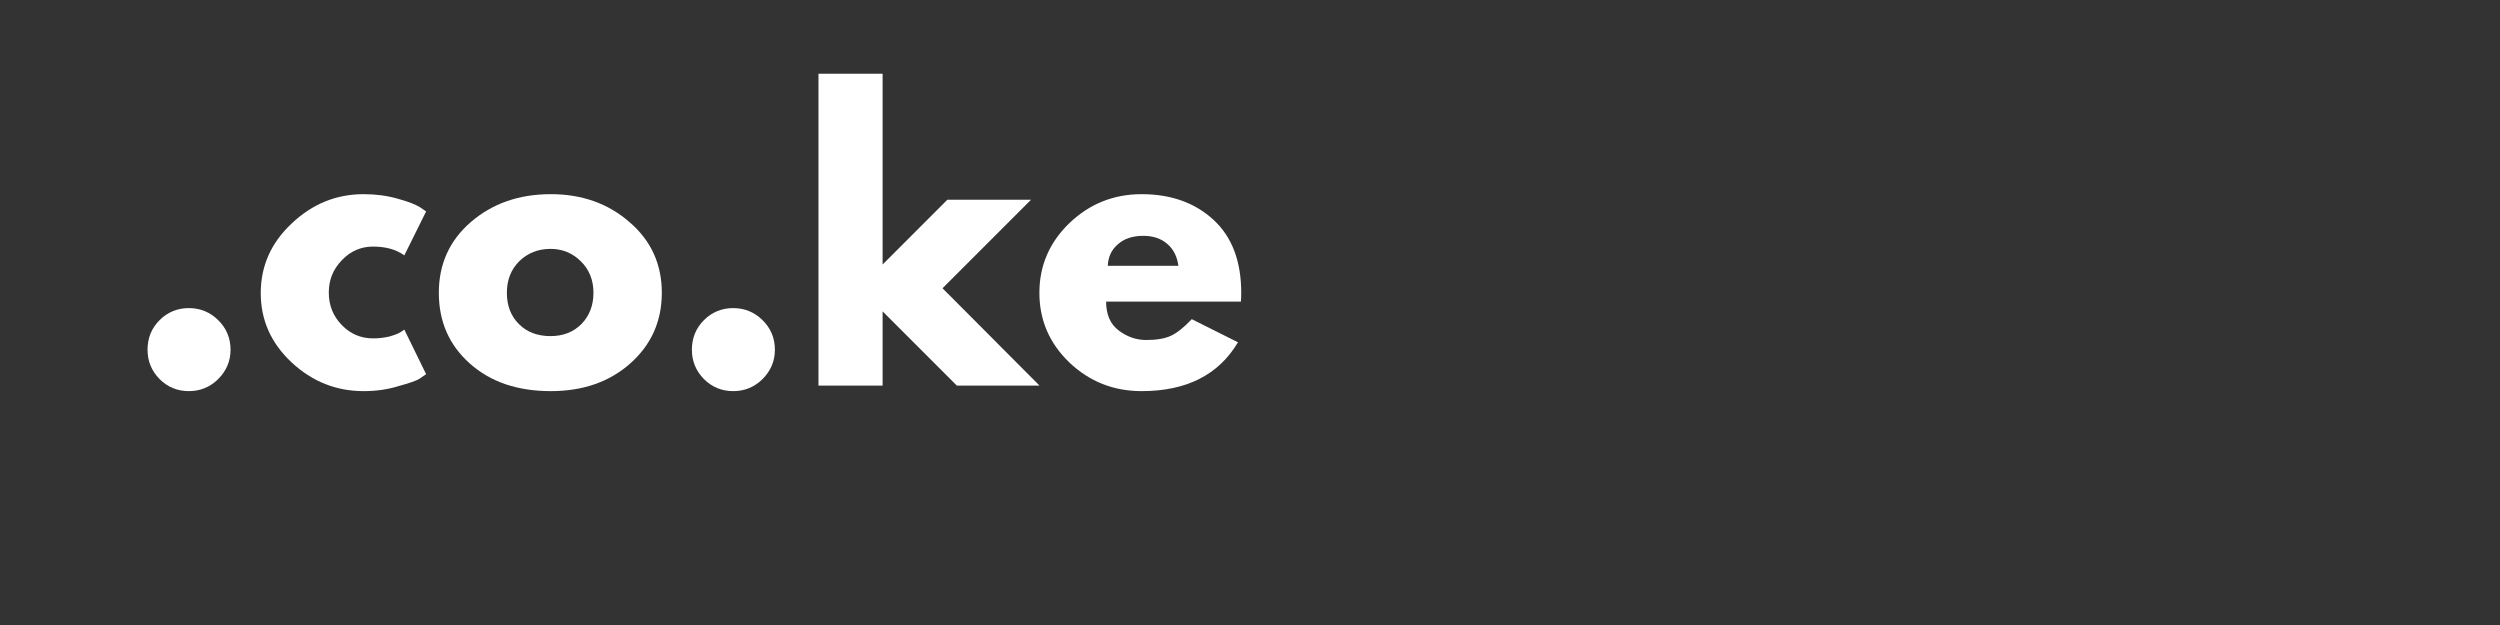 <svg xmlns="http://www.w3.org/2000/svg" xmlns:xlink="http://www.w3.org/1999/xlink" width="160" viewBox="0 0 120 30" height="40" preserveAspectRatio="xMidYMid meet"><rect x="0" y="0" width="120" height="30" fill="#333333" stroke="none"/><defs><g></g></defs><g fill="#ffffff" fill-opacity="1"><g transform="translate(6.035, 18.508)"><g><path d="M 3.031 -3.719 C 3.582 -3.719 4.051 -3.523 4.438 -3.141 C 4.832 -2.754 5.031 -2.281 5.031 -1.719 C 5.031 -1.176 4.832 -0.707 4.438 -0.312 C 4.051 0.07 3.582 0.266 3.031 0.266 C 2.477 0.266 2.008 0.07 1.625 -0.312 C 1.238 -0.707 1.047 -1.176 1.047 -1.719 C 1.047 -2.281 1.238 -2.754 1.625 -3.141 C 2.008 -3.523 2.477 -3.719 3.031 -3.719 Z M 3.031 -3.719 "></path></g></g></g><g fill="#ffffff" fill-opacity="1"><g transform="translate(12.11, 18.508)"><g><path d="M 5.797 -6.672 C 5.211 -6.672 4.711 -6.453 4.297 -6.016 C 3.879 -5.586 3.672 -5.07 3.672 -4.469 C 3.672 -3.852 3.879 -3.332 4.297 -2.906 C 4.711 -2.477 5.211 -2.266 5.797 -2.266 C 6.078 -2.266 6.344 -2.297 6.594 -2.359 C 6.844 -2.43 7.023 -2.504 7.141 -2.578 L 7.297 -2.688 L 8.344 -0.547 C 8.258 -0.484 8.145 -0.406 8 -0.312 C 7.852 -0.227 7.52 -0.113 7 0.031 C 6.488 0.188 5.938 0.266 5.344 0.266 C 4.031 0.266 2.879 -0.191 1.891 -1.109 C 0.898 -2.035 0.406 -3.145 0.406 -4.438 C 0.406 -5.738 0.898 -6.852 1.891 -7.781 C 2.879 -8.719 4.031 -9.188 5.344 -9.188 C 5.938 -9.188 6.484 -9.113 6.984 -8.969 C 7.484 -8.832 7.836 -8.695 8.047 -8.562 L 8.344 -8.359 L 7.297 -6.25 C 6.91 -6.531 6.41 -6.672 5.797 -6.672 Z M 5.797 -6.672 "></path></g></g></g><g fill="#ffffff" fill-opacity="1"><g transform="translate(20.658, 18.508)"><g><path d="M 1.891 -1.062 C 0.898 -1.945 0.406 -3.078 0.406 -4.453 C 0.406 -5.836 0.922 -6.973 1.953 -7.859 C 2.984 -8.742 4.258 -9.188 5.781 -9.188 C 7.281 -9.188 8.539 -8.738 9.562 -7.844 C 10.594 -6.957 11.109 -5.828 11.109 -4.453 C 11.109 -3.086 10.602 -1.957 9.594 -1.062 C 8.594 -0.176 7.32 0.266 5.781 0.266 C 4.176 0.266 2.879 -0.176 1.891 -1.062 Z M 4.266 -5.969 C 3.867 -5.57 3.672 -5.066 3.672 -4.453 C 3.672 -3.836 3.863 -3.336 4.25 -2.953 C 4.633 -2.566 5.141 -2.375 5.766 -2.375 C 6.367 -2.375 6.863 -2.566 7.25 -2.953 C 7.633 -3.348 7.828 -3.848 7.828 -4.453 C 7.828 -5.066 7.625 -5.57 7.219 -5.969 C 6.82 -6.363 6.336 -6.562 5.766 -6.562 C 5.172 -6.562 4.672 -6.363 4.266 -5.969 Z M 4.266 -5.969 "></path></g></g></g><g fill="#ffffff" fill-opacity="1"><g transform="translate(32.164, 18.508)"><g><path d="M 3.031 -3.719 C 3.582 -3.719 4.051 -3.523 4.438 -3.141 C 4.832 -2.754 5.031 -2.281 5.031 -1.719 C 5.031 -1.176 4.832 -0.707 4.438 -0.312 C 4.051 0.07 3.582 0.266 3.031 0.266 C 2.477 0.266 2.008 0.07 1.625 -0.312 C 1.238 -0.707 1.047 -1.176 1.047 -1.719 C 1.047 -2.281 1.238 -2.754 1.625 -3.141 C 2.008 -3.523 2.477 -3.719 3.031 -3.719 Z M 3.031 -3.719 "></path></g></g></g><g fill="#ffffff" fill-opacity="1"><g transform="translate(38.24, 18.508)"><g><path d="M 11.25 -8.922 L 7 -4.672 L 11.656 0 L 7.688 0 L 4.125 -3.562 L 4.125 0 L 1.047 0 L 1.047 -14.969 L 4.125 -14.969 L 4.125 -5.812 L 7.234 -8.922 Z M 11.25 -8.922 "></path></g></g></g><g fill="#ffffff" fill-opacity="1"><g transform="translate(49.485, 18.508)"><g><path d="M 10.078 -4.031 L 3.609 -4.031 C 3.609 -3.406 3.812 -2.941 4.219 -2.641 C 4.625 -2.336 5.062 -2.188 5.531 -2.188 C 6.031 -2.188 6.426 -2.254 6.719 -2.391 C 7.008 -2.523 7.344 -2.789 7.719 -3.188 L 9.938 -2.078 C 9.008 -0.516 7.469 0.266 5.312 0.266 C 3.969 0.266 2.812 -0.191 1.844 -1.109 C 0.883 -2.035 0.406 -3.148 0.406 -4.453 C 0.406 -5.754 0.883 -6.867 1.844 -7.797 C 2.812 -8.723 3.969 -9.188 5.312 -9.188 C 6.727 -9.188 7.879 -8.773 8.766 -7.953 C 9.648 -7.141 10.094 -5.973 10.094 -4.453 C 10.094 -4.242 10.086 -4.102 10.078 -4.031 Z M 3.688 -5.75 L 7.078 -5.75 C 7.016 -6.207 6.832 -6.562 6.531 -6.812 C 6.238 -7.062 5.859 -7.188 5.391 -7.188 C 4.879 -7.188 4.473 -7.051 4.172 -6.781 C 3.867 -6.52 3.707 -6.176 3.688 -5.75 Z M 3.688 -5.75 "></path></g></g></g></svg>